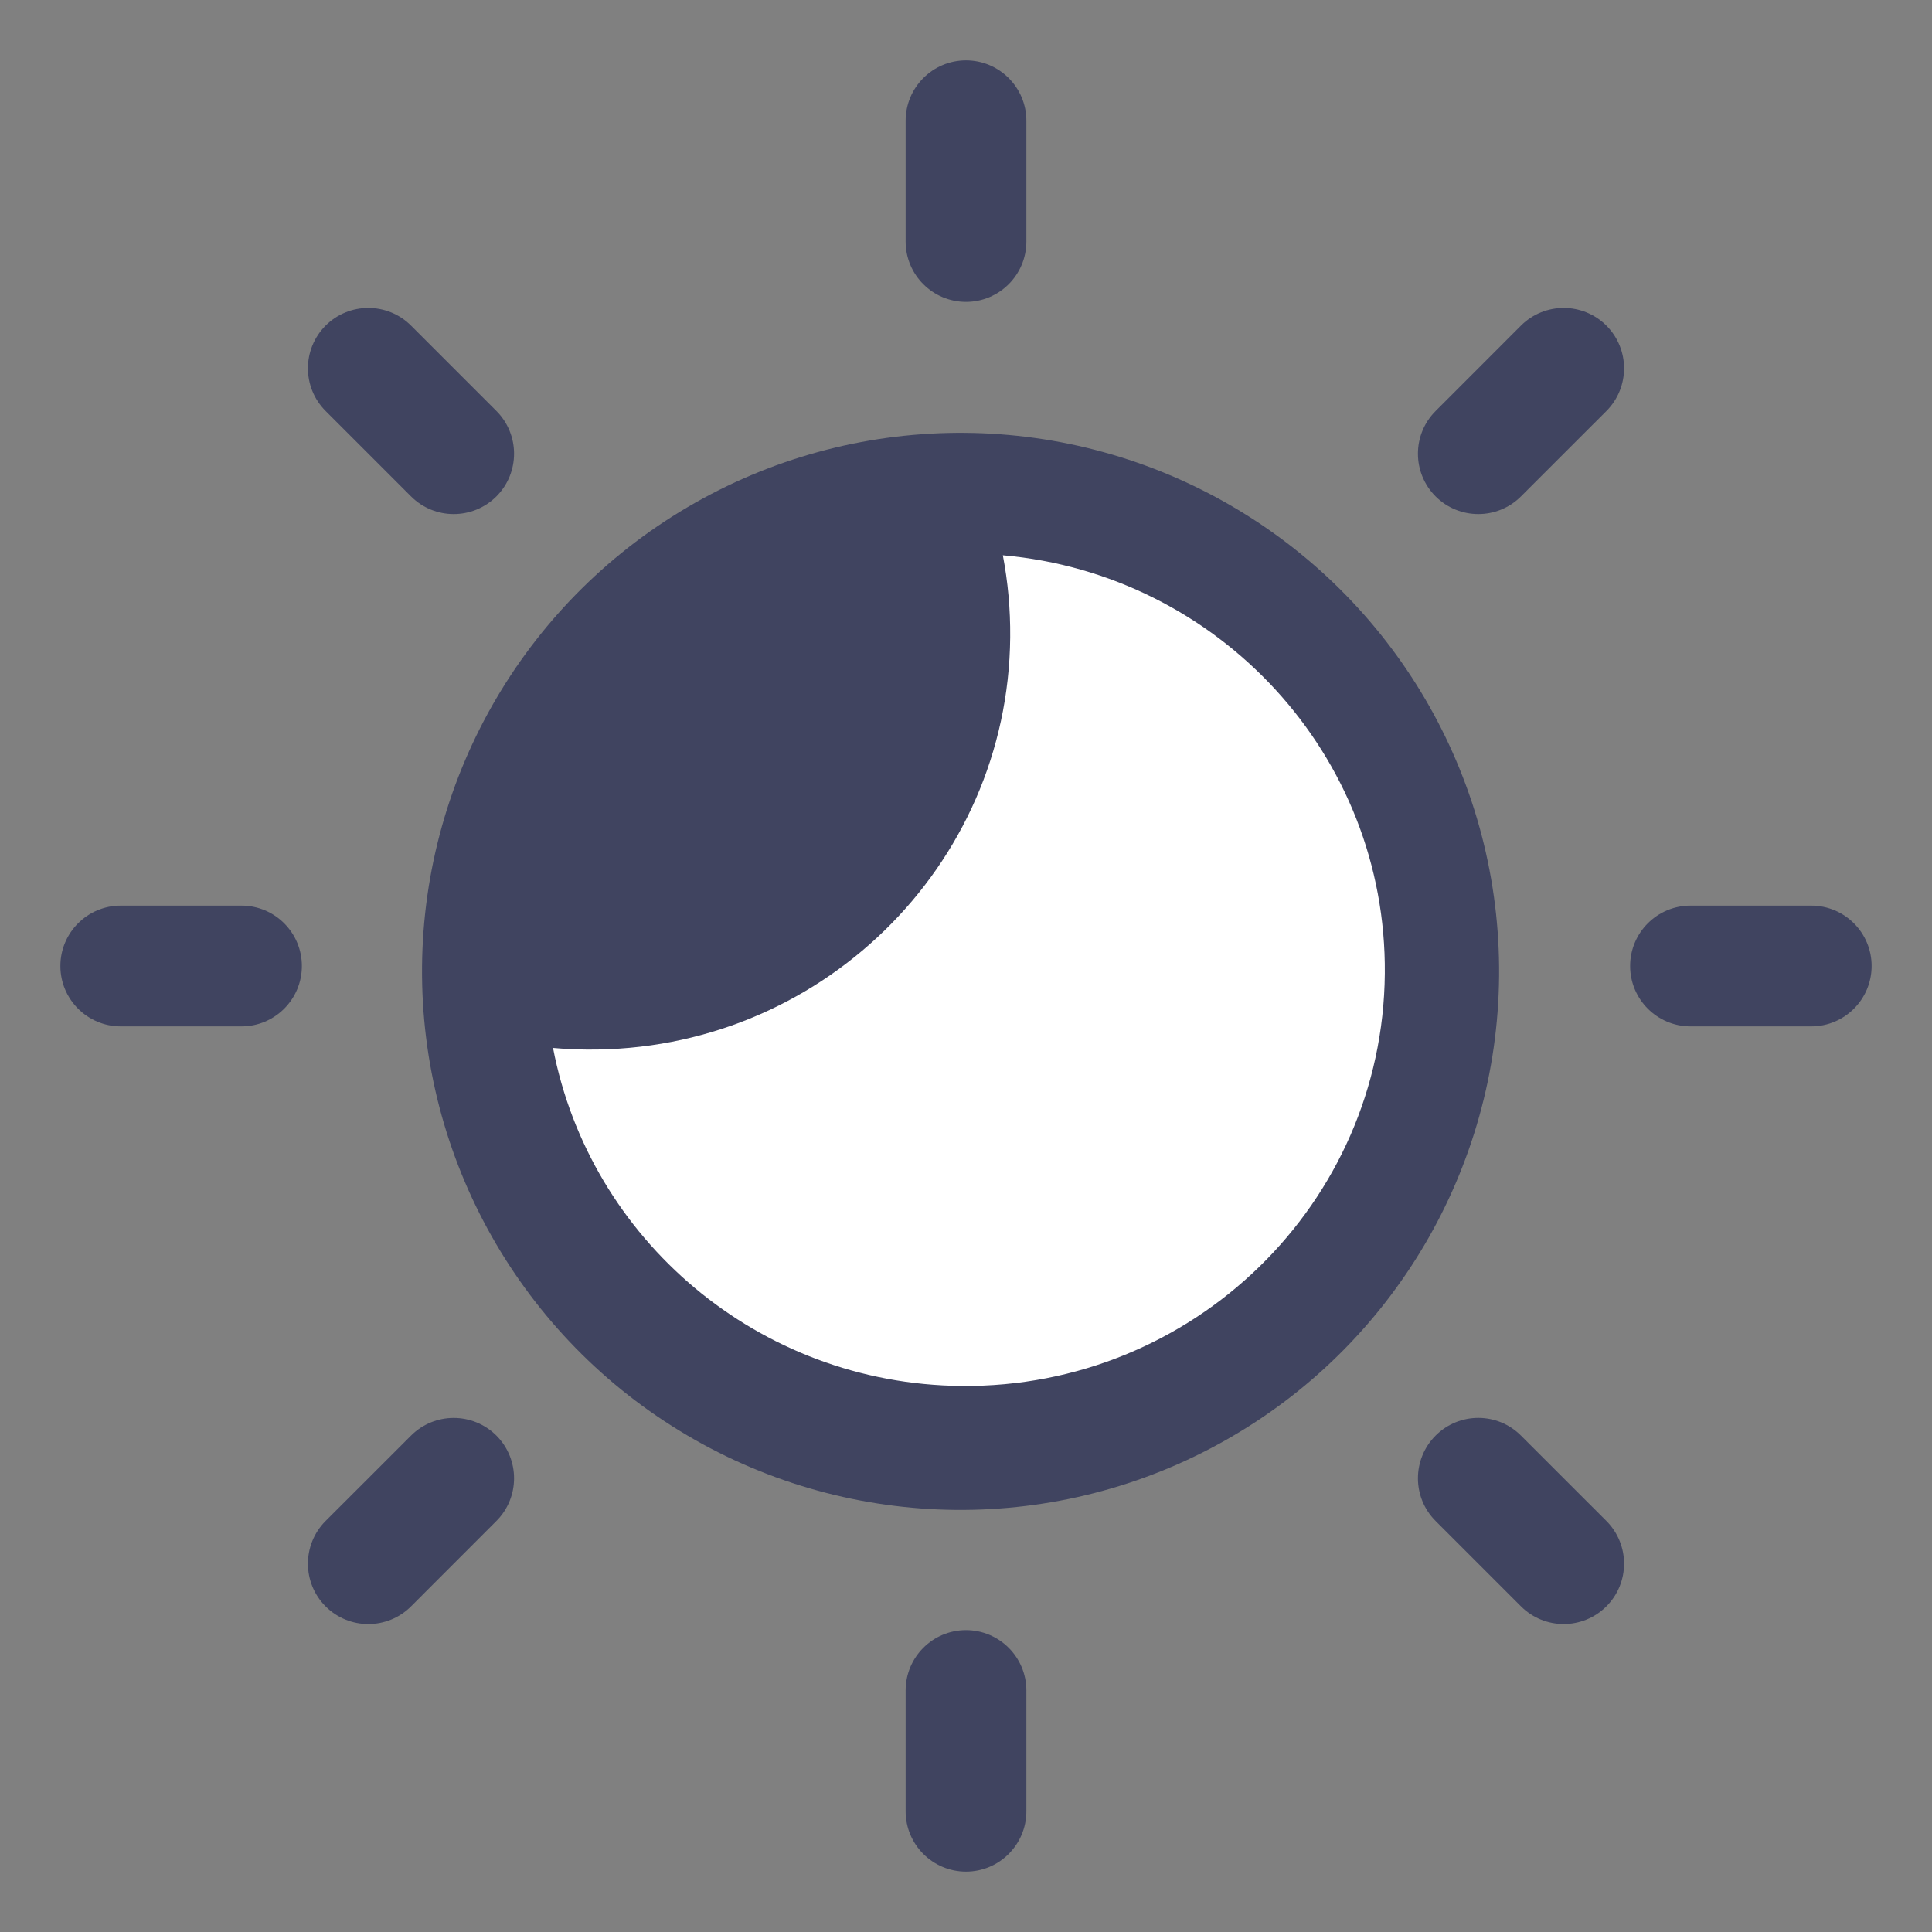 <svg width="32" height="32" viewBox="0 0 32 32" fill="none" xmlns="http://www.w3.org/2000/svg">
<rect x="0" y="0" width="32" height="32" fill="#808080" stroke="none"/>
<circle cx="15.91" cy="16.089" r="8.92" transform="rotate(0.514 15.91 16.089)" fill="#404460"/>
<path fill-rule="evenodd" clip-rule="evenodd" d="M9.72 17.384C13.559 17.419 16.698 14.361 16.732 10.554C16.736 10.09 16.694 9.636 16.61 9.197C20.183 9.512 22.969 12.506 22.937 16.126C22.903 19.933 19.764 22.991 15.925 22.956C12.555 22.925 9.767 20.52 9.16 17.357C9.345 17.373 9.532 17.383 9.72 17.384Z" fill="white"/>
<path fill-rule="evenodd" clip-rule="evenodd" d="M17 2C17 1.448 16.552 1 16 1C15.448 1 15 1.448 15 2V4C15 4.552 15.448 5 16 5C16.552 5 17 4.552 17 4V2ZM17 28C17 27.448 16.552 27 16 27C15.448 27 15 27.448 15 28V30C15 30.552 15.448 31 16 31C16.552 31 17 30.552 17 30V28ZM2 15C1.448 15 1 15.448 1 16C1 16.552 1.448 17 2 17H4C4.552 17 5 16.552 5 16C5 15.448 4.552 15 4 15H2ZM28 15C27.448 15 27 15.448 27 16C27 16.552 27.448 17 28 17H30C30.552 17 31 16.552 31 16C31 15.448 30.552 15 30 15H28ZM5.393 26.607C5.003 26.216 5.003 25.583 5.393 25.192L6.808 23.778C7.198 23.388 7.831 23.388 8.222 23.778C8.612 24.169 8.612 24.802 8.222 25.192L6.808 26.607C6.417 26.997 5.784 26.997 5.393 26.607ZM23.778 8.222C23.388 7.831 23.388 7.198 23.778 6.808L25.192 5.393C25.583 5.003 26.216 5.003 26.607 5.393C26.997 5.784 26.997 6.417 26.607 6.808L25.192 8.222C24.802 8.612 24.169 8.612 23.778 8.222ZM6.808 5.393C6.417 5.003 5.784 5.003 5.393 5.393C5.003 5.784 5.003 6.417 5.393 6.807L6.808 8.222C7.198 8.612 7.831 8.612 8.222 8.222C8.612 7.831 8.612 7.198 8.222 6.807L6.808 5.393ZM25.192 23.778C24.802 23.387 24.169 23.387 23.778 23.778C23.388 24.169 23.388 24.802 23.778 25.192L25.192 26.606C25.583 26.997 26.216 26.997 26.607 26.606C26.997 26.216 26.997 25.583 26.607 25.192L25.192 23.778Z" fill="#404460"/>
</svg>
